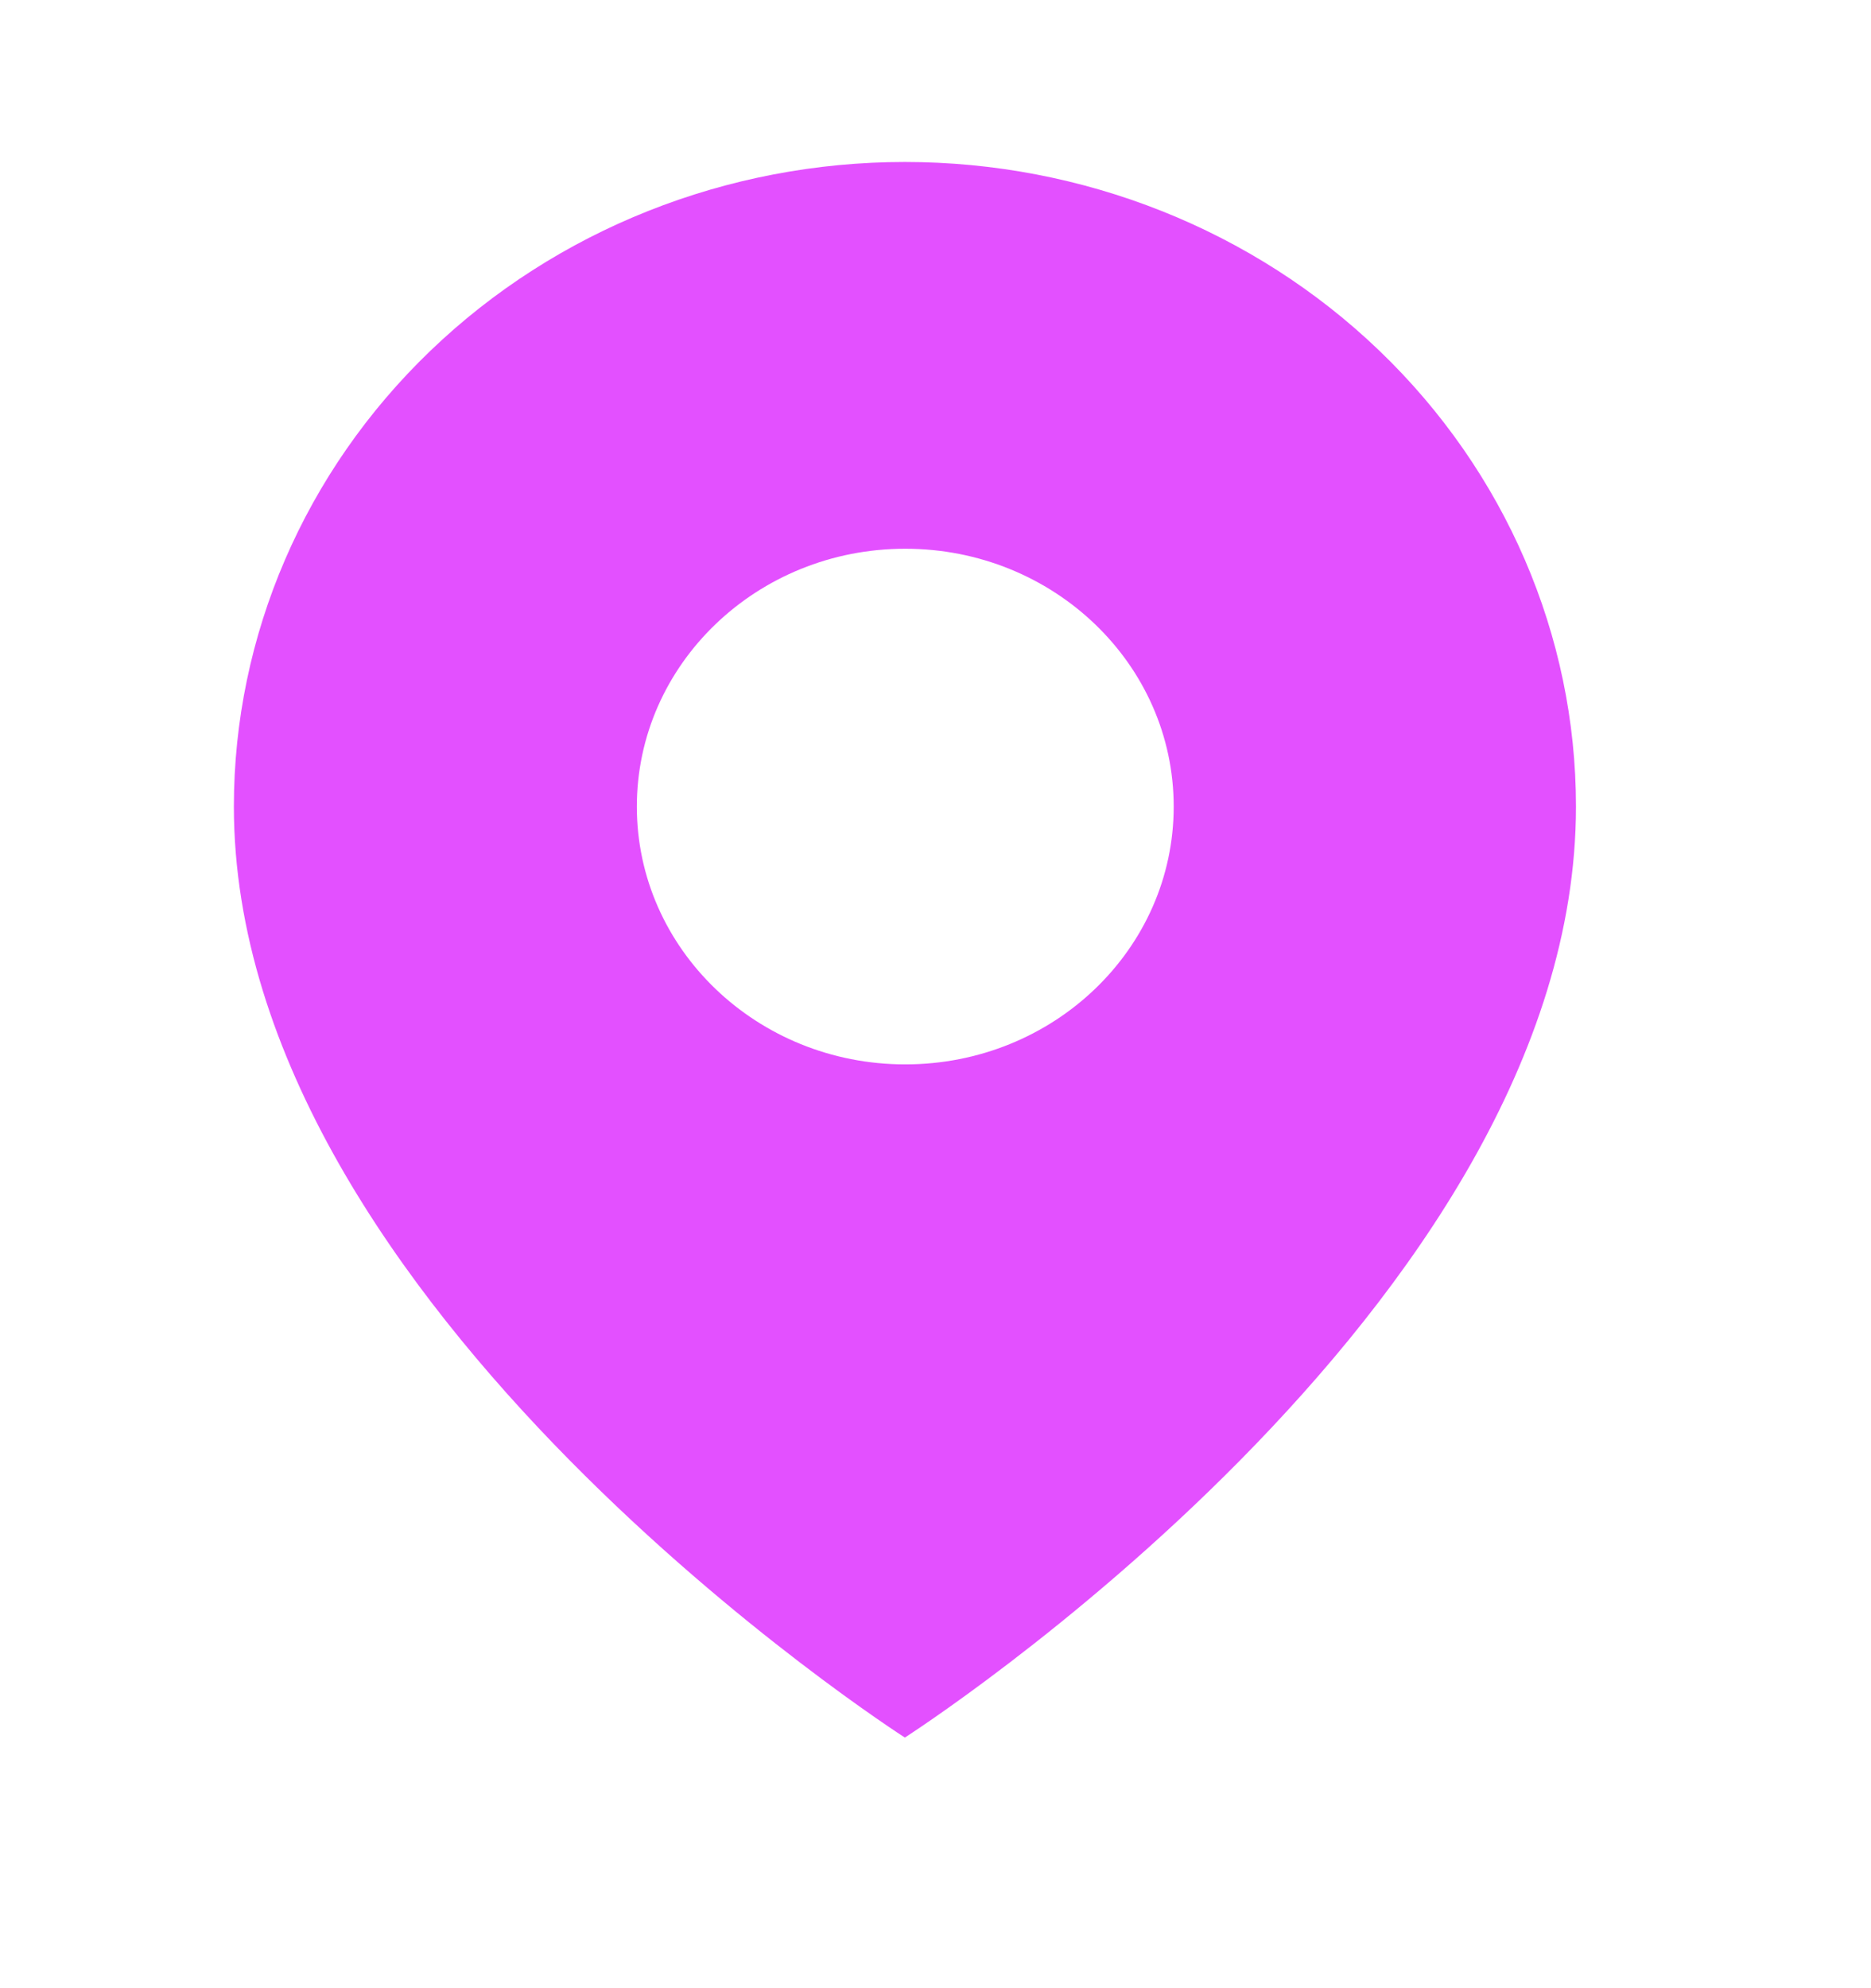 <svg width="16" height="17" viewBox="0 0 16 17" fill="none" xmlns="http://www.w3.org/2000/svg">
<path fill-rule="evenodd" clip-rule="evenodd" d="M7.738 14.857C7.738 14.857 13.477 11.182 13.477 6.896C13.477 5.434 12.872 4.032 11.796 2.999C10.72 1.965 9.26 1.385 7.738 1.385C6.216 1.385 4.757 1.965 3.681 2.999C2.605 4.032 2 5.434 2 6.896C2 11.182 7.738 14.857 7.738 14.857ZM10.037 6.897C10.037 8.114 9.009 9.101 7.741 9.101C6.474 9.101 5.446 8.114 5.446 6.897C5.446 5.679 6.474 4.692 7.741 4.692C9.009 4.692 10.037 5.679 10.037 6.897Z" fill="#E350FF"/>
</svg>

